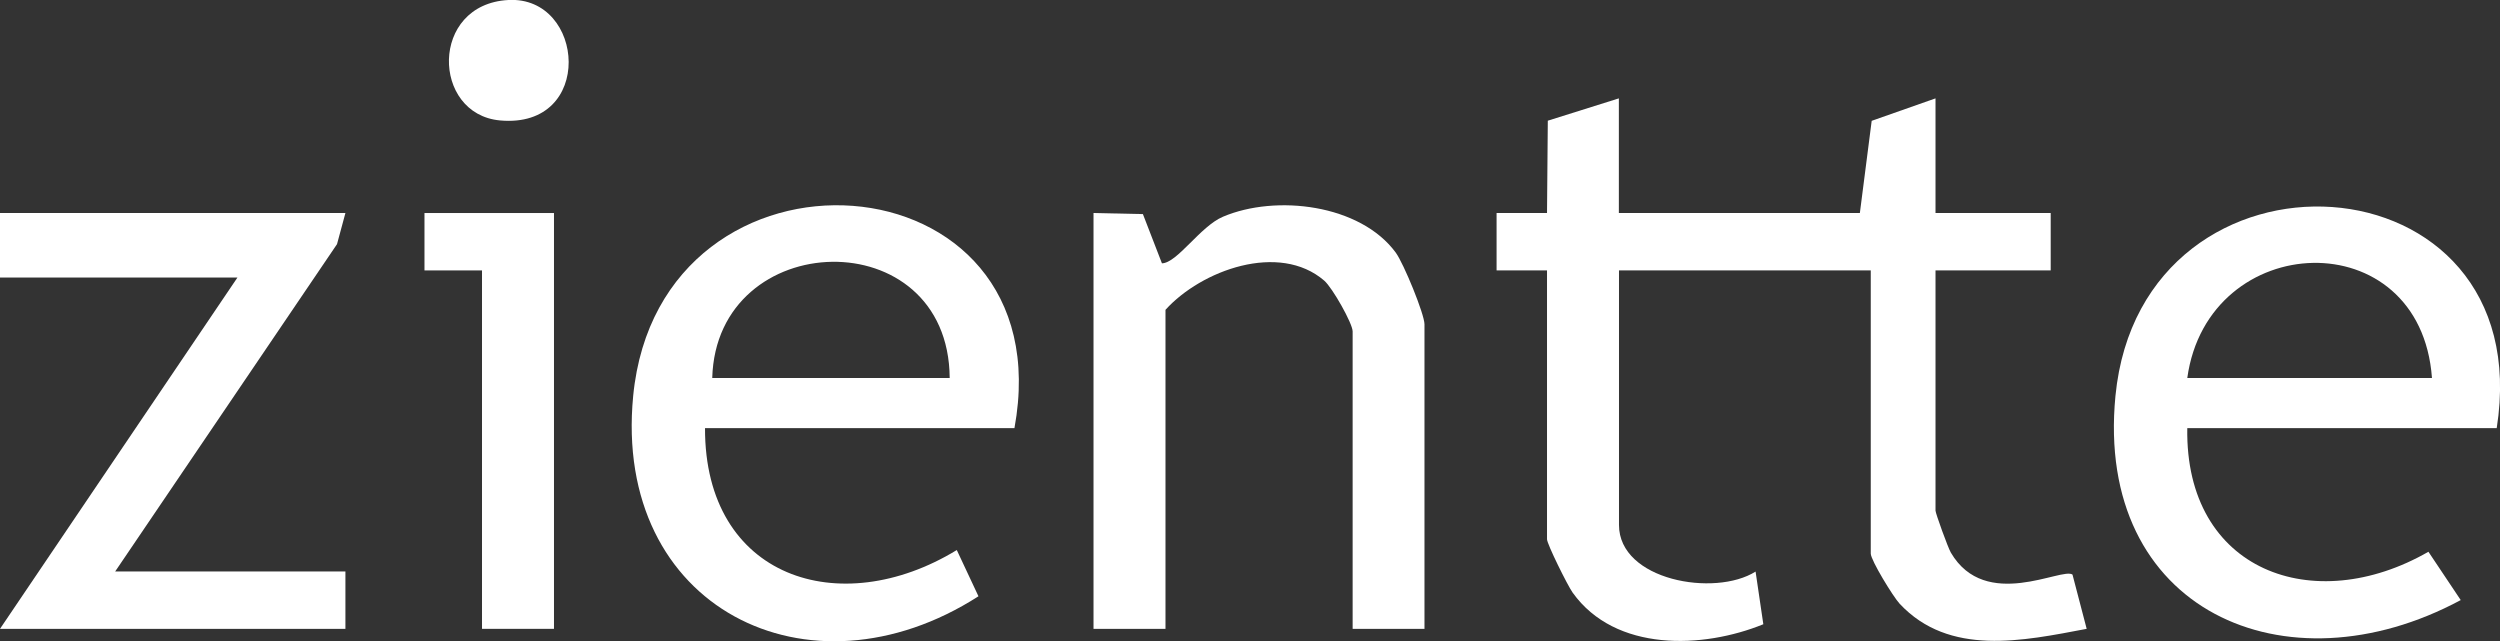 <?xml version="1.0" encoding="UTF-8"?>
<svg id="Capa_2" data-name="Capa 2" xmlns="http://www.w3.org/2000/svg" viewBox="0 0 190.35 48.82">
  <rect x="0" y="0" width="190.35" height="48.82" fill="#333333" stroke="none"/>
  <defs>
    <style>
      .cls-1 {
        fill: #fff;
      }
    </style>
  </defs>
  <g id="Capa_1-2" data-name="Capa 1">
    <g>
      <path class="cls-1" d="M123.26,7.49v8.73h18.35l.9-7.02,4.86-1.71v8.73h8.77v4.37h-8.77v18.29c0,.2.95,2.83,1.17,3.2,2.64,4.5,8.48,1.08,9.26,1.67l1.08,4.13c-4.85.92-10.46,2.13-14.24-1.91-.5-.54-2.2-3.32-2.2-3.82v-21.56h-19.17v19.38c0,4.22,7.29,5.51,10.4,3.55l.59,4.01c-4.58,1.87-11.27,2.14-14.52-2.41-.39-.55-1.95-3.7-1.95-4.06v-20.47h-3.84s0-4.37,0-4.37h3.84s.06-7.03.06-7.03l5.41-1.7Z"/>
      <path class="cls-1" d="M77.24,32.6h-23.56c-.03,11.41,10.26,14.72,19.17,9.28l1.65,3.52c-12.92,8.3-27.85.87-26.29-15.25,2.01-20.76,32.91-18.66,29.03,2.45ZM72.31,28.78c-.09-12.06-17.77-11.53-18.08,0h18.08Z"/>
      <path class="cls-1" d="M190.1,32.6h-23.56c-.18,10.88,9.62,14.44,18.36,9.41l2.46,3.68c-13.34,7.17-27.87.78-26.29-15.54,1.99-20.48,32.36-18.7,29.03,2.45ZM185.17,28.78c-.88-12.01-17.06-11.36-18.63,0h18.63Z"/>
      <path class="cls-1" d="M108.47,47.88h-5.48v-22.65c0-.59-1.53-3.31-2.16-3.86-3.43-2.96-9.36-.8-12.09,2.22v24.29h-5.48v-31.66l3.76.08,1.45,3.75c1.16-.02,2.92-2.82,4.65-3.55,4.03-1.71,10.44-.95,13.15,2.73.61.83,2.19,4.7,2.19,5.46v23.2Z"/>
      <polygon class="cls-1" points="26.3 16.22 25.66 18.59 8.77 43.51 26.3 43.51 26.3 47.88 0 47.88 18.08 21.13 0 21.13 0 16.22 26.3 16.22"/>
      <polygon class="cls-1" points="42.18 16.22 42.18 47.88 36.7 47.88 36.7 20.59 32.32 20.59 32.32 16.22 42.18 16.22"/>
      <path class="cls-1" d="M38.71,0c5.86-.31,6.59,9.83-.64,9.17-5.21-.48-5.37-8.85.64-9.17Z"/>
    </g>
  </g>
</svg>